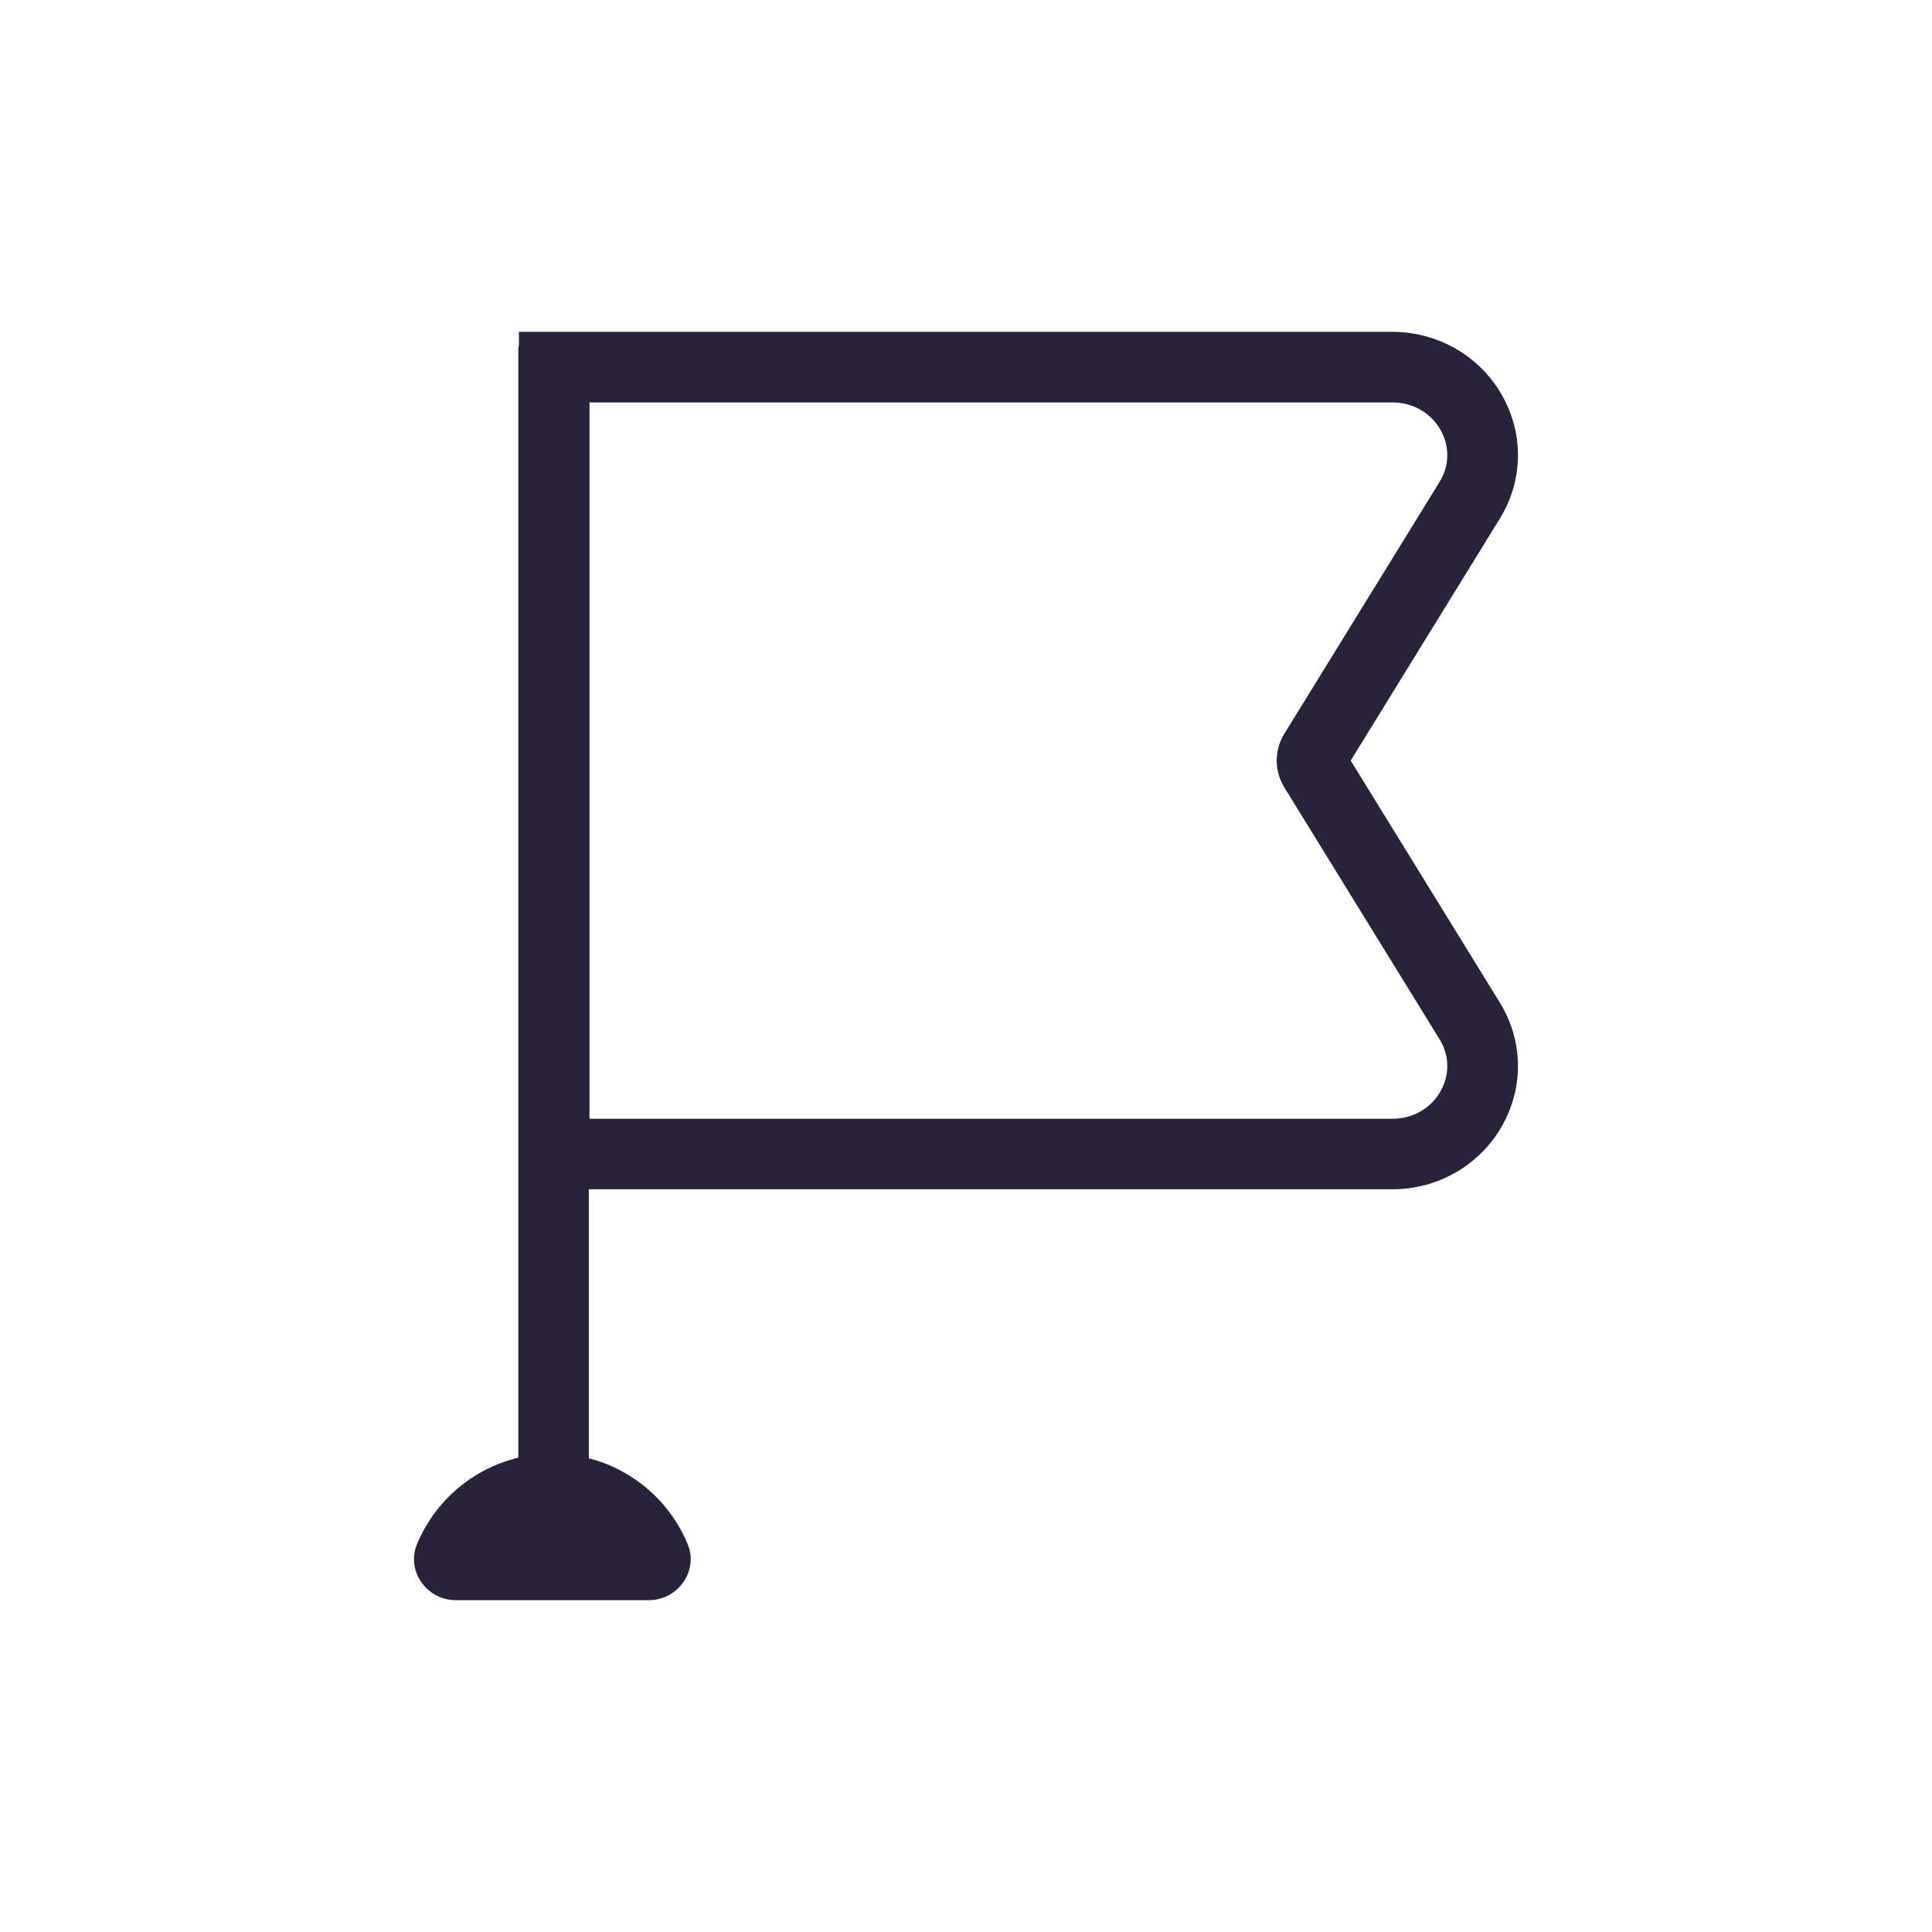 <?xml version="1.0" encoding="utf-8"?>
<!-- Generator: Adobe Illustrator 16.0.0, SVG Export Plug-In . SVG Version: 6.00 Build 0)  -->
<!DOCTYPE svg PUBLIC "-//W3C//DTD SVG 1.1//EN" "http://www.w3.org/Graphics/SVG/1.1/DTD/svg11.dtd">
<svg version="1.1" id="Vrstva_1" xmlns="http://www.w3.org/2000/svg" xmlns:xlink="http://www.w3.org/1999/xlink" x="0px" y="0px"
	 width="70px" height="70px" viewBox="0 0 70 70" enable-background="new 0 0 70 70" xml:space="preserve">
<g>
	<defs>
		<rect id="SVGID_1_" x="15" y="12.023" width="40" height="45.953"/>
	</defs>
	<clipPath id="SVGID_2_">
		<use xlink:href="#SVGID_1_"  overflow="visible"/>
	</clipPath>
	<path clip-path="url(#SVGID_2_)" fill="#28223B" d="M50.45,14.58c1.538,0,2.492,1.609,1.708,2.881l-5.624,9.124
		c-0.369,0.6-0.369,1.346,0,1.945l5.624,9.124c0.784,1.272-0.17,2.881-1.708,2.881H21.359V14.58H50.45 M50.45,12.023H21.359h-2.557
		v2.557v25.954v2.557h2.557H50.45c1.658,0,3.184-0.888,3.982-2.317c0.789-1.414,0.753-3.082-0.098-4.462l-5.396-8.754l5.396-8.755
		c0.851-1.38,0.887-3.048,0.098-4.462C53.634,12.911,52.108,12.023,50.45,12.023"/>
	<path clip-path="url(#SVGID_2_)" fill="#28223B" d="M21.208,56.775h-2.301c-0.07,0-0.128-0.059-0.128-0.129V12.613
		c0-0.071,0.058-0.128,0.128-0.128h2.301c0.07,0,0.127,0.057,0.127,0.128v44.033C21.335,56.717,21.278,56.775,21.208,56.775"/>
	<path clip-path="url(#SVGID_2_)" fill="#28223B" d="M23.514,57.977c1.047,0,1.804-1.061,1.403-2.027
		c-0.796-1.925-2.692-3.279-4.904-3.279c-2.212,0-4.108,1.354-4.905,3.279c-0.4,0.967,0.356,2.027,1.403,2.027H23.514z"/>
</g>
</svg>
